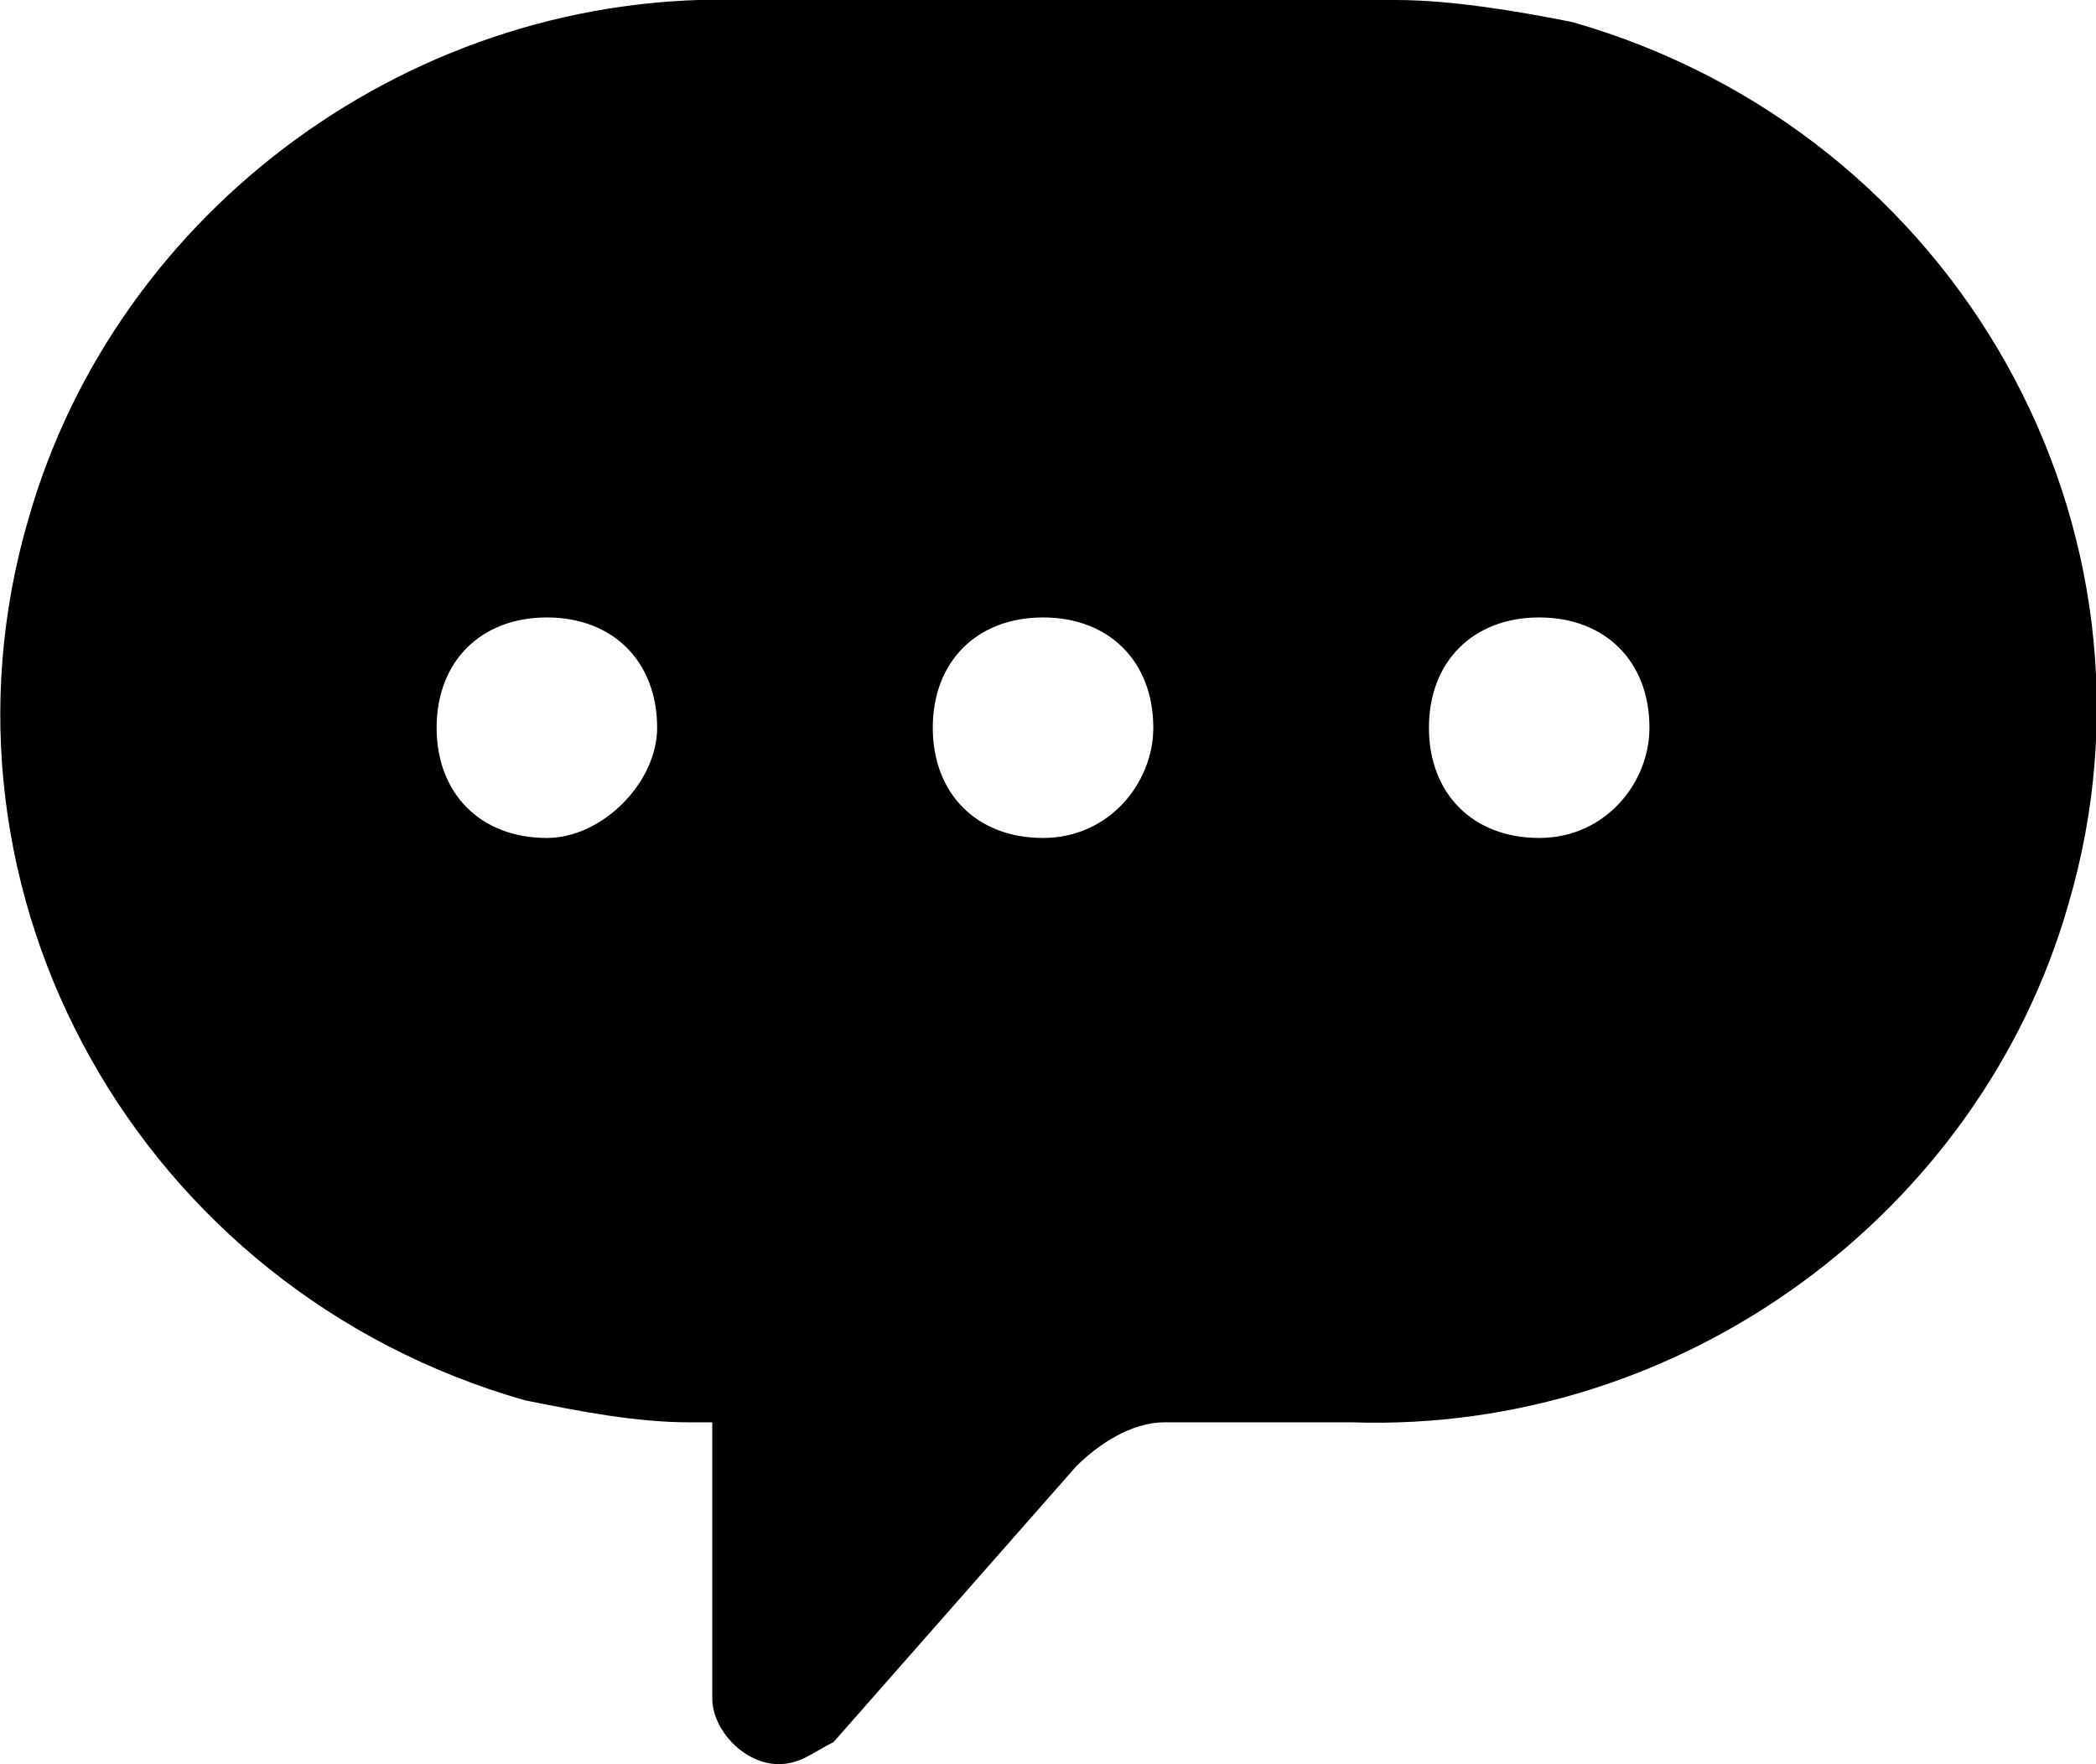 <?xml version="1.0" encoding="UTF-8"?><svg id="_レイヤー_2" xmlns="http://www.w3.org/2000/svg" viewBox="0 0 19.01 16"><g id="_レイヤー_1-2"><path d="m14.26.2C13.76.1,13.16,0,12.66,0h-5.9C3.76-.1,1.06,1.9.26,4.7c-1,3.4,1,7,4.5,8,.5.1,1,.2,1.5.2h.2v2.5c0,.3.3.6.6.6.2,0,.3-.1.5-.2l2.2-2.5c.2-.2.5-.4.8-.4h1.7c3,.1,5.7-1.9,6.5-4.7,1-3.4-1-7-4.5-8ZM4.96,7.6c-.6,0-1-.4-1-1s.4-1,1-1,1,.4,1,1c0,.5-.5,1-1,1Zm4.5,0c-.6,0-1-.4-1-1s.4-1,1-1,1,.4,1,1c0,.5-.4,1-1,1Zm4.5,0c-.6,0-1-.4-1-1s.4-1,1-1,1,.4,1,1c0,.5-.4,1-1,1Z" style="stroke-width:0px;"/></g></svg>